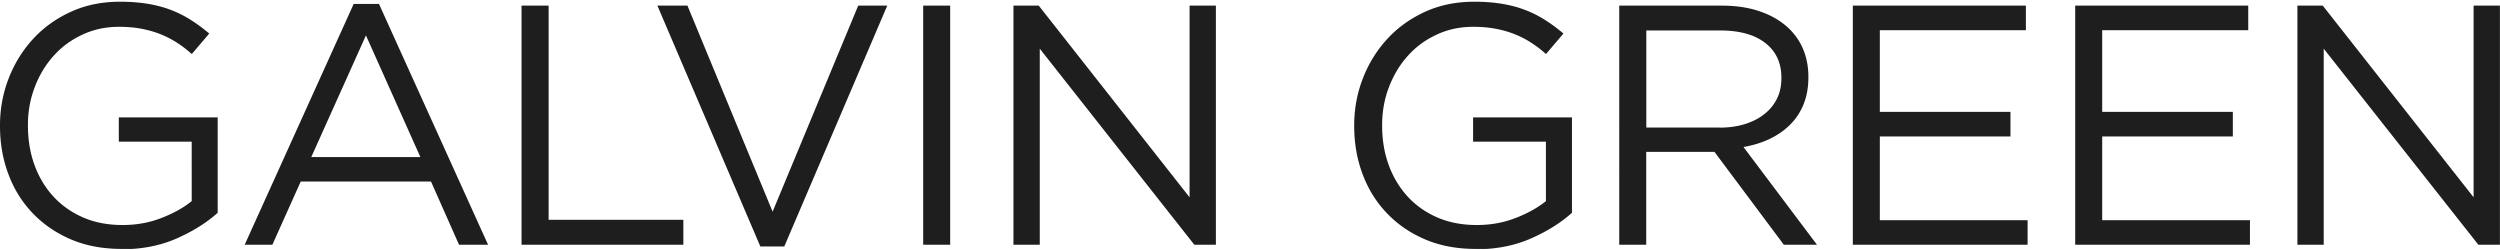 <?xml version="1.0" encoding="UTF-8"?>
<svg xmlns="http://www.w3.org/2000/svg" width="1500" height="150" fill="none" viewBox="0 0 1500 150">
  <g fill="#1E1E1E" clip-path="url(#a)">
    <path d="M73.071 149.356c-11.344 0-21.512-1.889-30.506-5.717-8.942-3.828-16.607-9.085-22.994-15.771-6.388-6.686-11.242-14.496-14.563-23.479C1.635 95.406 0 85.862 0 75.602v-.408c0-9.85 1.737-19.242 5.212-28.174 3.475-8.983 8.38-16.844 14.665-23.683 6.286-6.84 13.848-12.25 22.688-16.282 8.84-4.032 18.651-6.023 29.433-6.023 6.03 0 11.497.409 16.505 1.225 5.007.817 9.657 2.042 13.95 3.675a67.149 67.149 0 0 1 12.11 6.074c3.781 2.399 7.409 5.104 10.986 8.115l-10.475 12.301c-2.759-2.45-5.621-4.696-8.636-6.635-3.014-1.99-6.285-3.675-9.76-5.104-3.474-1.43-7.306-2.552-11.497-3.369-4.19-.817-8.789-1.225-13.847-1.225-7.92 0-15.279 1.582-21.973 4.747-6.694 3.113-12.468 7.35-17.22 12.709-4.803 5.308-8.584 11.586-11.293 18.732-2.76 7.197-4.088 14.7-4.088 22.662v.408c0 8.626 1.329 16.537 3.986 23.785 2.657 7.248 6.439 13.526 11.395 18.885 4.906 5.308 10.884 9.494 17.834 12.505 7 3.011 14.818 4.492 23.607 4.492 8.227 0 15.943-1.379 23.199-4.186 7.256-2.807 13.337-6.176 18.242-10.157V84.994h-43.74V70.447h59.325v57.217c-6.694 6.022-14.972 11.178-24.732 15.465-9.76 4.287-20.746 6.431-32.958 6.431l.153-.204ZM212.213 2.36h15.176l65.458 144.495h-17.425l-16.812-37.923h-78.18l-17.016 37.923h-16.607L212.213 2.359Zm40.01 91.872-32.652-72.988-32.805 72.988h65.457ZM312.979 3.38h16.198V131.9h80.838v14.955h-97.087V3.38h.051Zm81.452 0h18.037L463.567 127 514.921 3.38h17.425l-61.778 144.496h-14.359L394.431 3.38Zm159.478 0h16.198v143.475h-16.198V3.38Zm54.164 0h15.177l90.495 114.994V3.38h15.79v143.475h-12.928L623.863 29.206v117.649h-15.79V3.38ZM885.54 149.356c-11.344 0-21.513-1.889-30.455-5.717-8.994-3.828-16.607-9.085-22.995-15.771-6.387-6.686-11.241-14.496-14.563-23.479-3.372-8.983-5.007-18.527-5.007-28.787v-.408c0-9.85 1.737-19.242 5.212-28.174 3.474-8.983 8.38-16.844 14.665-23.683 6.285-6.84 13.848-12.25 22.688-16.282 8.84-4.032 18.651-6.023 29.433-6.023 6.029 0 11.548.409 16.504 1.225 5.008.817 9.658 2.042 13.95 3.675a67.158 67.158 0 0 1 12.111 6.074c3.781 2.399 7.409 5.104 10.986 8.115l-10.475 12.301a66.986 66.986 0 0 0-8.636-6.635c-3.015-1.99-6.234-3.675-9.76-5.104-3.475-1.43-7.307-2.552-11.497-3.369-4.19-.817-8.789-1.225-13.848-1.225-7.92 0-15.278 1.582-21.972 4.747-6.694 3.113-12.468 7.35-17.22 12.709-4.804 5.308-8.534 11.586-11.293 18.732-2.76 7.197-4.088 14.7-4.088 22.662v.408c0 8.626 1.329 16.537 3.986 23.785 2.657 7.248 6.489 13.526 11.395 18.885 4.905 5.308 10.884 9.494 17.833 12.505 7 3.011 14.87 4.492 23.608 4.492 8.226 0 15.942-1.379 23.198-4.186s13.337-6.176 18.243-10.157V84.994h-43.69V70.447h59.326v57.217c-6.694 6.022-14.921 11.178-24.732 15.465-9.76 4.287-20.746 6.431-32.959 6.431l.052-.204ZM971.538 3.38h61.672c8.9 0 16.76 1.276 23.66 3.777 6.9 2.5 12.57 6.023 17.12 10.565 3.53 3.573 6.29 7.707 8.18 12.505 1.89 4.798 2.86 10.055 2.86 15.772v.408c0 6.023-.97 11.382-2.86 16.078-1.89 4.747-4.6 8.83-8.08 12.3-3.47 3.471-7.61 6.33-12.41 8.626-4.76 2.246-9.97 3.828-15.59 4.798l44.1 58.646h-19.88l-41.64-55.736h-40.934v55.736h-16.198V3.38Zm60.352 73.192c5.31 0 10.27-.664 14.76-2.042 4.5-1.378 8.43-3.317 11.7-5.87 3.27-2.5 5.88-5.614 7.72-9.238 1.84-3.623 2.76-7.758 2.76-12.402v-.409c0-8.88-3.22-15.822-9.66-20.824-6.44-5.002-15.43-7.503-27.08-7.503h-44.303V76.52h44.103v.051ZM1111.7 3.38h103.83v14.75h-87.63v49h78.38v14.75h-78.38v50.224h88.66v14.751H1111.7V3.38Zm133.42 0h103.83v14.75h-87.63v49h78.38v14.75h-78.38v50.224h88.65v14.751h-104.85V3.38Zm133.37 0h15.17l90.5 114.994V3.38h15.79v143.475h-12.93l-92.79-117.649v117.649h-15.79V3.38h.05Z"/>
  </g>
  <defs>
    <clipPath id="a">
      <path fill="#fff" d="M0 .93h1500v148.426H0z"/>
    </clipPath>
  </defs>
</svg>

